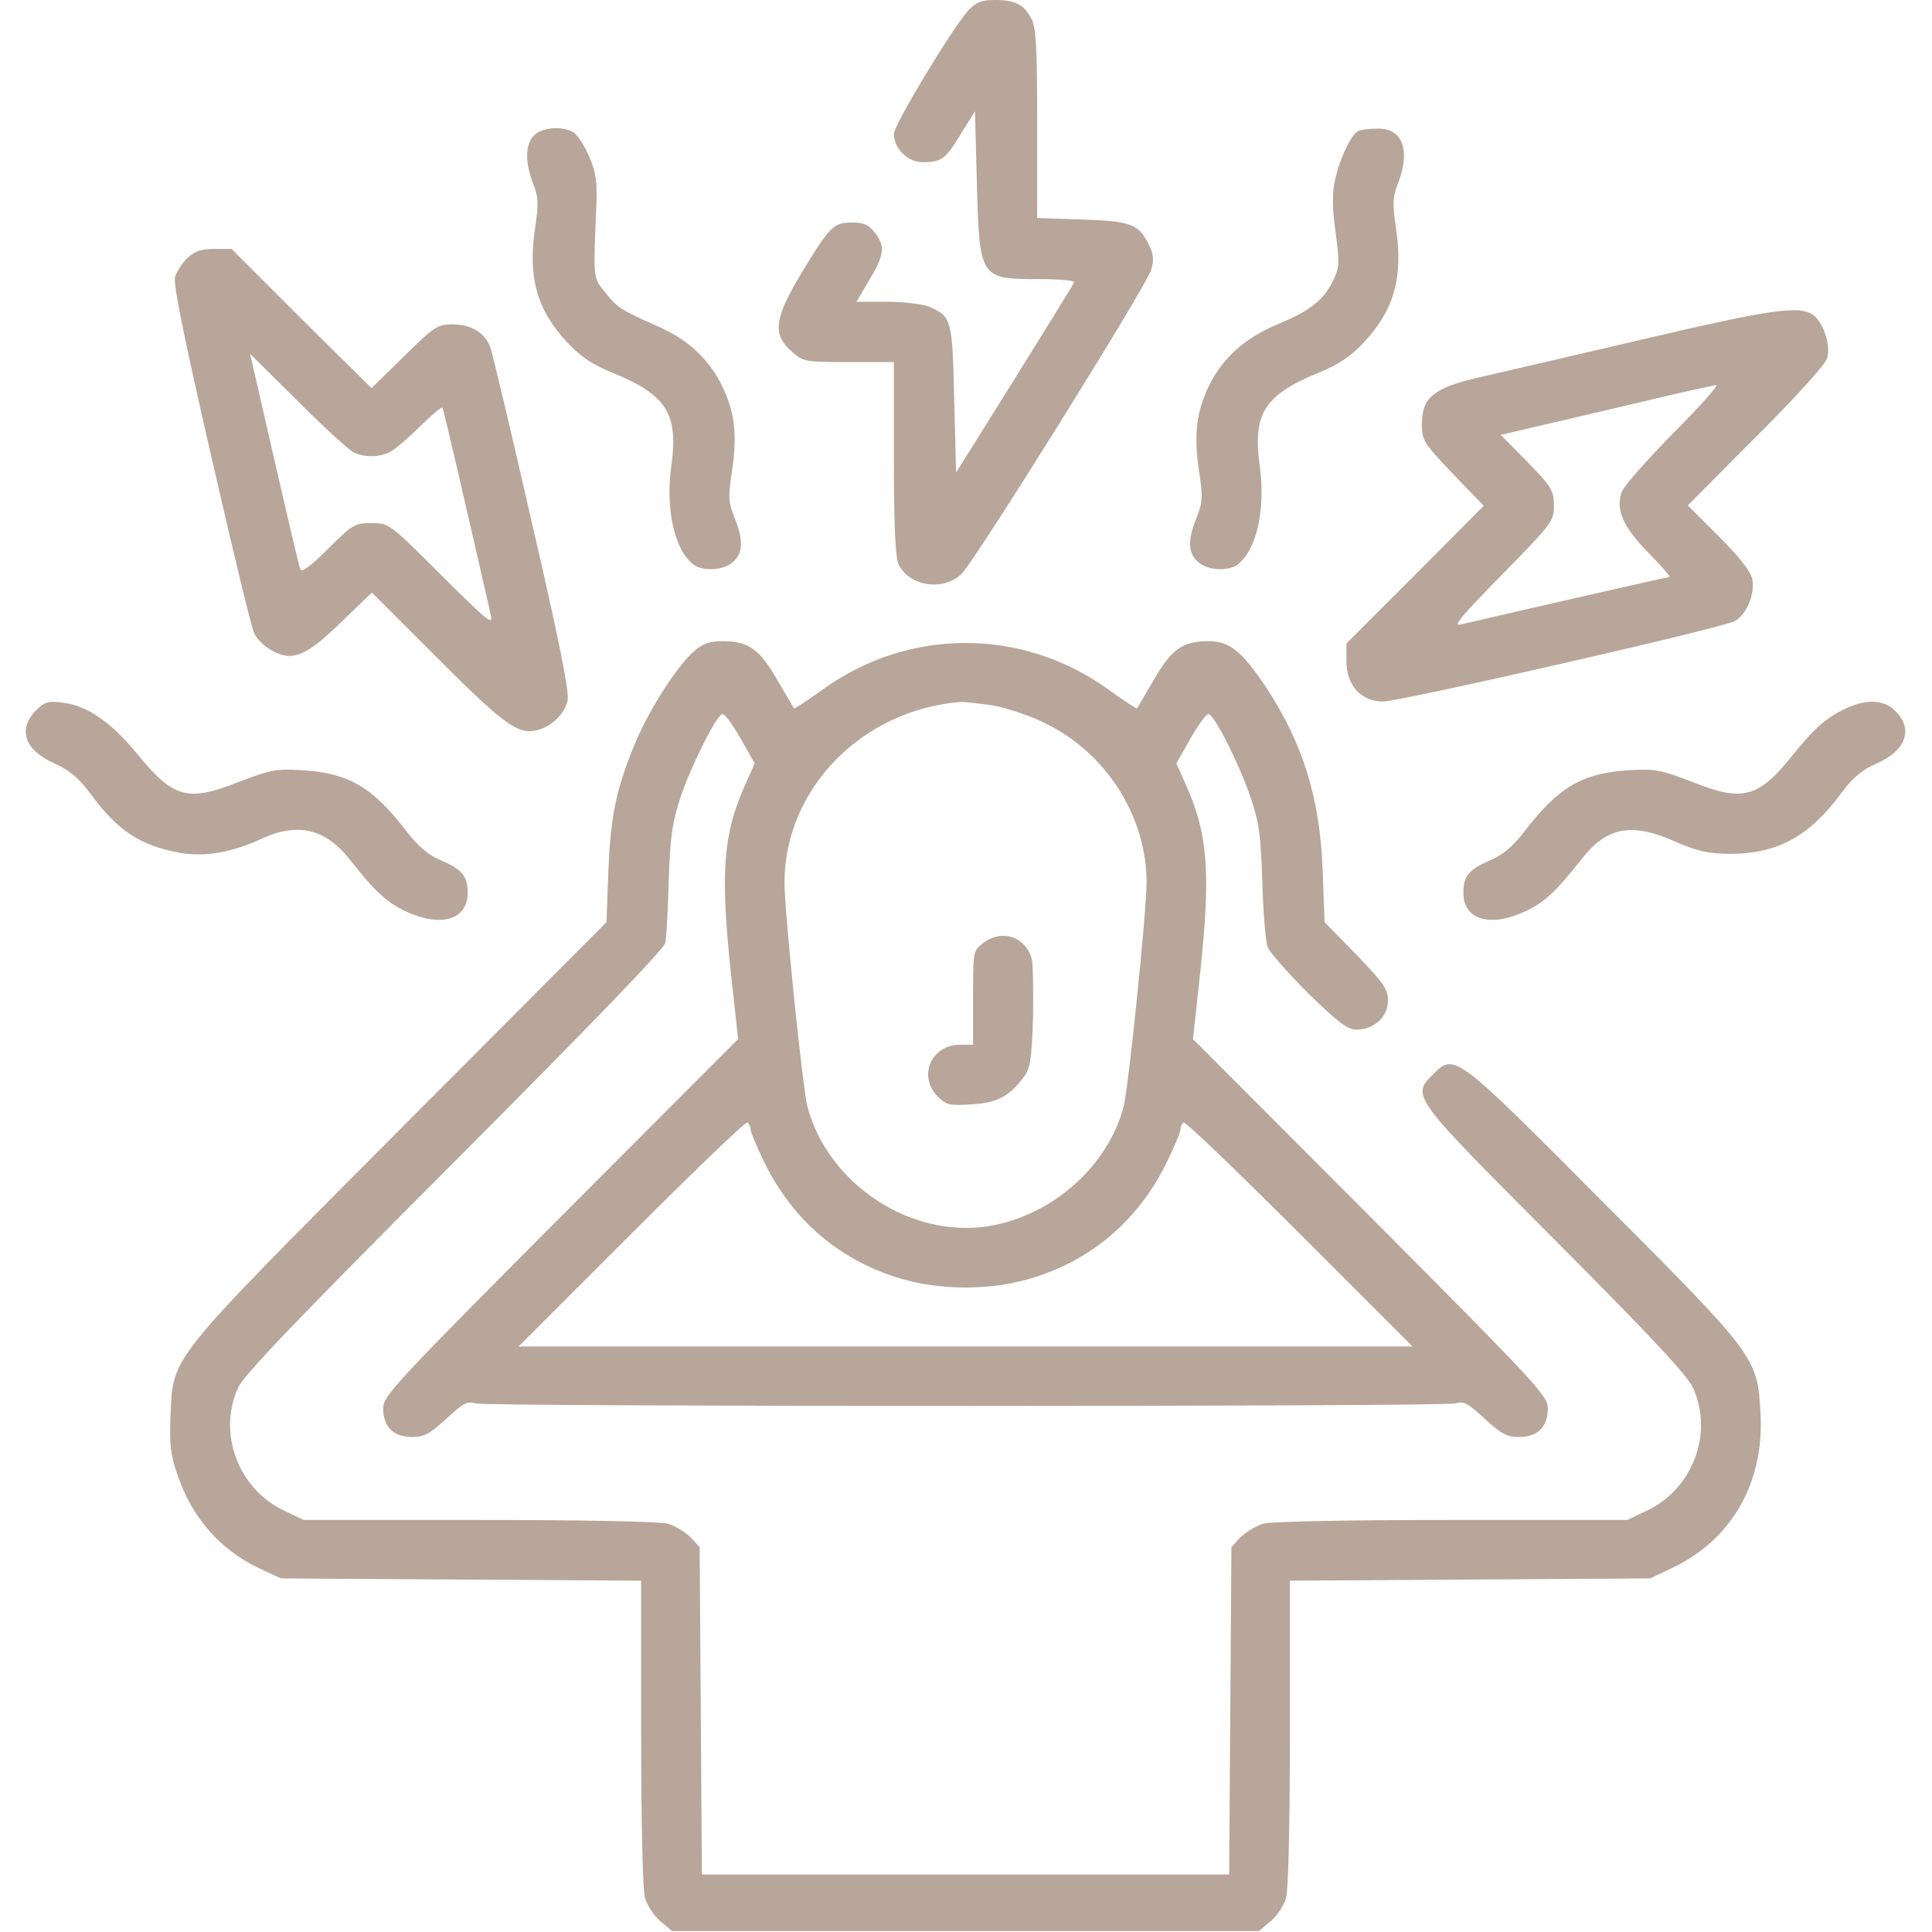 <?xml version="1.0" encoding="UTF-8"?> <svg xmlns="http://www.w3.org/2000/svg" width="683" height="683" viewBox="0 0 683 683" fill="none"><g clip-path="url(#clip0_126_2)"><path d="M342.4 3.601C336.934 9.467 316 44.134 316 47.334C316 52.401 320.934 57.334 326 57.334C332.934 57.334 334.267 56.267 339.6 47.467L344.667 39.334L345.334 64.667C346.267 98.534 346.4 98.667 367.334 98.667C374.4 98.667 380 99.201 379.734 99.734C379.6 100.401 370 115.734 358.667 134.001L338 167.067L337.334 141.067C336.667 112.667 336.4 111.867 328.4 108.401C326 107.467 319.334 106.667 313.467 106.667H302.8L307.334 98.934C312.667 90.134 313.067 87.067 309.2 82.134C307.067 79.467 305.334 78.667 301.2 78.667C294.667 78.667 293.334 80.001 283.334 96.534C273.734 112.534 272.934 118.134 279.867 124.267C284 127.867 284.4 128.001 300 128.001H316V162.001C316 185.467 316.534 196.934 317.6 199.334C321.2 207.201 333.334 209.201 339.867 202.934C344.534 198.534 405.067 101.467 406.934 95.467C408 92.001 407.867 90.001 406.134 86.534C402.667 79.201 399.734 78.134 382.4 77.601L366.667 77.067V43.734C366.667 16.801 366.267 9.867 364.667 6.667C362 1.601 358.934 0.001 351.734 0.001C347.067 0.001 345.067 0.801 342.4 3.601Z" fill="#B7A699"></path><path d="M188.665 48C185.598 51.333 185.598 57.467 188.531 65.067C190.398 69.867 190.398 72.133 189.198 80.4C186.531 97.867 189.731 109.6 200.665 121.2C205.331 126.133 209.465 128.933 217.065 132C235.731 139.733 239.865 146.4 237.331 164.667C235.198 179.867 238.398 194.533 245.198 199.6C248.131 201.867 254.798 201.733 258.265 199.333C262.531 196.4 263.065 191.733 259.998 183.867C257.465 177.6 257.331 176.133 258.798 166.4C260.665 153.6 259.731 145.6 255.331 136.533C250.798 127.2 243.465 120.267 233.331 115.733C219.331 109.467 218.398 108.933 214.131 103.6C209.598 98 209.731 99.2 210.798 73.333C211.198 63.733 210.665 60.933 208.131 54.933C206.398 51.066 203.865 47.333 202.531 46.666C198.398 44.4 191.331 45.066 188.665 48Z" fill="#B7A699"></path><path d="M480.268 46.267C477.868 47.2 473.601 56 472.001 63.467C470.934 68.133 470.934 73.067 472.134 82C473.601 92.8 473.468 94.666 471.468 98.8C468.134 106 463.201 109.867 451.868 114.533C440.134 119.467 432.268 126.4 427.334 136.533C422.934 145.6 422.001 153.6 423.868 166.4C425.334 176.133 425.201 177.6 422.668 183.867C419.601 191.733 420.134 196.4 424.401 199.333C427.868 201.733 434.534 201.867 437.468 199.6C444.268 194.533 447.468 179.867 445.334 164.667C442.801 146.4 446.934 139.733 465.601 132C473.201 128.933 477.334 126.133 482.001 121.2C492.934 109.6 496.135 97.867 493.468 80.4C492.268 72.133 492.268 69.867 494.135 65.067C498.801 53.066 495.868 45.2 486.801 45.467C484.134 45.467 481.201 45.867 480.268 46.267Z" fill="#B7A699"></path><path d="M66.266 91.201C64.4 92.934 62.4 96.134 61.866 98.001C61.2 100.534 65.333 120.534 74.666 161.201C82.133 193.867 88.933 222.134 89.866 223.867C90.666 225.734 93.333 228.401 95.733 229.734C103.2 234.134 108.133 232.134 120.666 219.867L131.466 209.467L154.666 232.667C178.133 256.134 183.2 259.867 189.866 258.134C194.933 256.934 199.866 252.134 200.666 247.601C201.333 244.534 197.466 225.467 188 184.667C180.666 152.401 174 124.401 173.2 122.401C171.2 117.467 166.4 114.667 159.866 114.667C154.666 114.667 153.466 115.467 142.8 126.001L131.333 137.201L106.533 112.667L81.866 88.001H75.733C71.2 88.001 68.799 88.801 66.266 91.201ZM124.933 159.867C128.666 161.734 134 161.734 137.733 159.867C139.333 159.067 144.133 155.067 148.266 150.934C152.533 146.801 156.133 143.734 156.4 144.134C156.8 144.534 163.066 171.734 173.466 217.201C174.4 221.334 172.8 220.001 156 203.334C137.6 184.934 137.466 184.934 131.333 184.934C125.466 184.934 124.666 185.334 116 194.001C109.6 200.401 106.533 202.534 106.133 201.201C105.733 200.134 101.6 182.667 96.933 162.267L88.4 125.067L105.2 141.734C114.4 150.934 123.333 159.067 124.933 159.867Z" fill="#B7A699"></path><path d="M580 120.133C555.467 125.867 529.6 131.867 522.667 133.467C506.933 137.067 502.667 140.533 502.667 149.867C502.667 155.733 503.2 156.533 513.6 167.467L524.533 178.8L500.267 203.2L476 227.467V233.867C476 242.267 481.2 248 488.933 248C494.933 248 608.4 222.133 613.2 219.6C617.333 217.467 620.533 210 619.467 204.8C618.933 202 614.933 196.933 607.6 189.6L596.667 178.667L620.933 154.267C636 139.2 645.467 128.667 646 126.4C647.2 121.733 644.533 113.867 640.933 111.333C636 107.867 626.133 109.333 580 120.133ZM591.733 152.933C582.4 162.4 574.133 171.733 573.333 173.867C571.067 180.133 573.733 186.267 582.933 195.6C587.467 200.267 590.8 204 590.133 204C589.333 204 542 214.8 516.267 220.8C513.467 221.467 516.933 217.467 531.067 203.067C548.8 184.933 549.333 184.267 549.333 178.8C549.333 173.467 548.667 172.267 540 163.333L530.533 153.733L543.6 150.667C550.8 149.067 567.467 145.067 580.667 142C593.867 138.8 605.6 136.267 606.667 136.133C607.733 136 601.067 143.6 591.733 152.933Z" fill="#B7A699"></path><path d="M245.468 230.134C239.735 234.934 229.735 250.4 224.668 262.4C217.868 278.667 215.868 288.4 215.068 308L214.401 326L141.335 399.334C58.268 482.8 61.335 479.067 60.268 500.667C59.868 510.534 60.268 514.267 62.668 521.2C67.735 536.4 77.868 548 91.868 554.534L99.335 558L163.068 558.4L226.668 558.8V612.4C226.668 644.8 227.201 668 228.001 670.934C228.801 673.6 231.201 677.334 233.468 679.2L237.601 682.667H341.335H445.068L449.201 679.2C451.468 677.334 453.868 673.6 454.668 670.934C455.468 668 456.001 644.8 456.001 612.4V558.8L519.735 558.4L583.335 558L590.935 554.4C612.001 544.534 623.601 524.4 622.401 500.134C621.335 479.867 621.201 479.6 566.801 425.067C514.001 372 514.268 372.267 506.535 379.867C498.935 387.6 498.935 387.467 550.001 438.667C584.135 472.934 596.535 486.267 598.535 490.667C605.868 506.8 598.268 526.667 582.001 534.134L575.335 537.334H513.335C476.401 537.334 449.468 537.867 446.535 538.667C444.001 539.467 440.401 541.6 438.535 543.467L435.335 546.934L434.935 604.8L434.535 662.667H341.335H248.135L247.735 604.8L247.335 546.934L244.135 543.467C242.268 541.6 238.668 539.467 236.135 538.667C233.201 537.867 206.268 537.334 169.335 537.334H107.335L100.668 534.134C84.401 526.667 76.801 506.8 84.135 490.667C86.135 486.134 104.401 467.067 160.668 410.667C208.135 363.067 234.801 335.467 235.201 333.334C235.601 331.467 236.135 321.6 236.401 311.334C236.935 295.734 237.601 290.934 240.535 282C244.135 271.067 253.068 253.2 255.335 252.4C256.135 252.267 258.935 256 261.735 260.934L266.801 269.867L263.468 277.334C255.601 294.934 254.535 308.534 258.535 345.334L260.935 367.334L198.135 430.267C139.468 489.2 135.468 493.467 135.468 497.867C135.468 504.4 139.068 508 145.601 508C150.001 508 151.868 506.934 157.735 501.6C163.601 496.134 165.201 495.2 168.001 496.134C172.401 497.334 510.268 497.334 514.668 496.134C517.468 495.2 519.068 496.134 524.935 501.6C530.801 506.934 532.668 508 537.068 508C543.601 508 547.201 504.4 547.201 497.867C547.201 493.467 543.201 489.2 484.535 430.267L421.735 367.334L424.135 345.334C428.135 308.534 427.068 294.934 419.201 277.334L415.868 269.867L420.935 260.934C423.735 256 426.535 252.267 427.335 252.4C429.601 253.2 438.535 271.067 442.135 282C445.201 290.934 445.735 295.734 446.268 312C446.535 322.667 447.468 332.934 448.135 334.8C448.935 336.8 455.468 344.134 462.535 351.2C473.201 361.6 476.401 364 479.601 364C485.735 364 490.668 359.467 490.668 353.734C490.668 349.6 489.201 347.6 479.468 337.467L468.268 326L467.601 308C466.668 282 460.535 262.667 447.468 242.8C438.935 230.134 434.668 226.667 427.201 226.667C418.135 226.667 414.135 229.467 407.868 240.4C404.801 245.6 402.135 250.134 402.001 250.4C401.735 250.667 397.201 247.6 391.601 243.6C361.335 221.867 321.335 221.867 291.068 243.6C285.468 247.6 280.935 250.667 280.668 250.4C280.535 250.134 277.868 245.6 274.801 240.4C268.535 229.467 264.535 226.667 255.468 226.667C251.068 226.667 248.535 227.467 245.468 230.134ZM350.668 249.334C355.468 250.134 363.735 252.8 369.335 255.6C391.068 266.134 405.335 288.534 405.335 312C405.335 322.267 398.935 384.8 397.201 391.334C391.468 412.534 372.001 429.734 349.468 433.467C322.001 437.867 292.801 418.667 285.468 391.334C283.735 384.8 277.335 322.267 277.335 312C277.335 278.8 304.935 250.667 340.001 248.134C341.068 248.134 345.868 248.667 350.668 249.334ZM265.335 399.2C265.335 400.267 267.735 405.867 270.668 411.867C280.535 431.334 296.268 444.934 316.668 451.467C331.868 456.4 350.801 456.4 366.001 451.467C386.401 444.934 402.135 431.334 412.001 411.867C414.935 405.867 417.335 400.267 417.335 399.2C417.335 398.267 417.868 397.2 418.401 396.8C419.068 396.4 437.468 414.134 459.468 436.134L499.335 476H341.335H183.335L223.201 436.134C245.201 414.134 263.601 396.4 264.268 396.8C264.801 397.2 265.335 398.267 265.335 399.2Z" fill="#B7A699"></path><path d="M347.467 333.467C344.001 336.134 344.001 336.4 344.001 352.8V369.334H339.334C329.201 369.334 324.401 380.534 331.467 387.6C334.534 390.667 335.601 390.934 343.467 390.4C352.534 389.867 356.801 387.6 361.867 380.8C364.267 377.6 364.667 374.8 365.201 359.867C365.334 350.4 365.201 341.067 364.801 339.2C362.667 331.067 354.134 328.267 347.467 333.467Z" fill="#B7A699"></path><path d="M12.8 251.067C6.133 257.733 8.666 265.2 19.2 269.867C24.533 272.267 27.733 274.933 31.733 280.267C41.6 293.733 49.333 298.8 63.466 301.467C72.133 303.067 82.133 301.333 92.4 296.533C105.066 290.667 114.933 292.933 123.333 303.467C132.8 315.467 136.666 318.933 143.333 322.133C155.866 328 165.333 325.2 165.333 315.6C165.333 309.733 163.333 307.333 155.866 304.133C151.466 302.267 147.866 299.333 143.6 293.733C131.466 278 123.2 273.333 106.666 272.267C97.6 271.733 95.6 272.133 84.133 276.533C66.266 283.6 61.2 282.133 48.4 266.4C39.333 255.333 30.666 249.333 22.133 248.4C17.066 247.733 15.733 248.133 12.8 251.067Z" fill="#B7A699"></path><path d="M653.599 250C646.132 253.2 641.599 257.2 633.865 266.8C621.732 282 616.265 283.6 598.532 276.533C587.065 272.133 585.065 271.733 575.999 272.267C559.465 273.333 551.199 278 539.065 293.733C534.799 299.333 531.199 302.267 526.799 304.133C519.332 307.333 517.332 309.733 517.332 315.6C517.332 325.2 526.799 328 539.332 322.133C545.999 318.933 549.865 315.467 559.332 303.467C568.132 292.267 576.932 290.667 592.399 297.6C600.132 300.933 603.865 301.733 611.332 301.867C628.265 301.867 639.465 295.867 650.932 280.4C654.932 274.933 658.132 272.267 663.465 269.867C673.865 265.333 676.532 257.733 669.999 251.333C666.265 247.467 660.399 247.067 653.599 250Z" fill="#B7A699"></path></g><defs><clipPath id="clip0_126_2"><rect width="682.667" height="682.667" fill="white"></rect></clipPath></defs></svg> 
